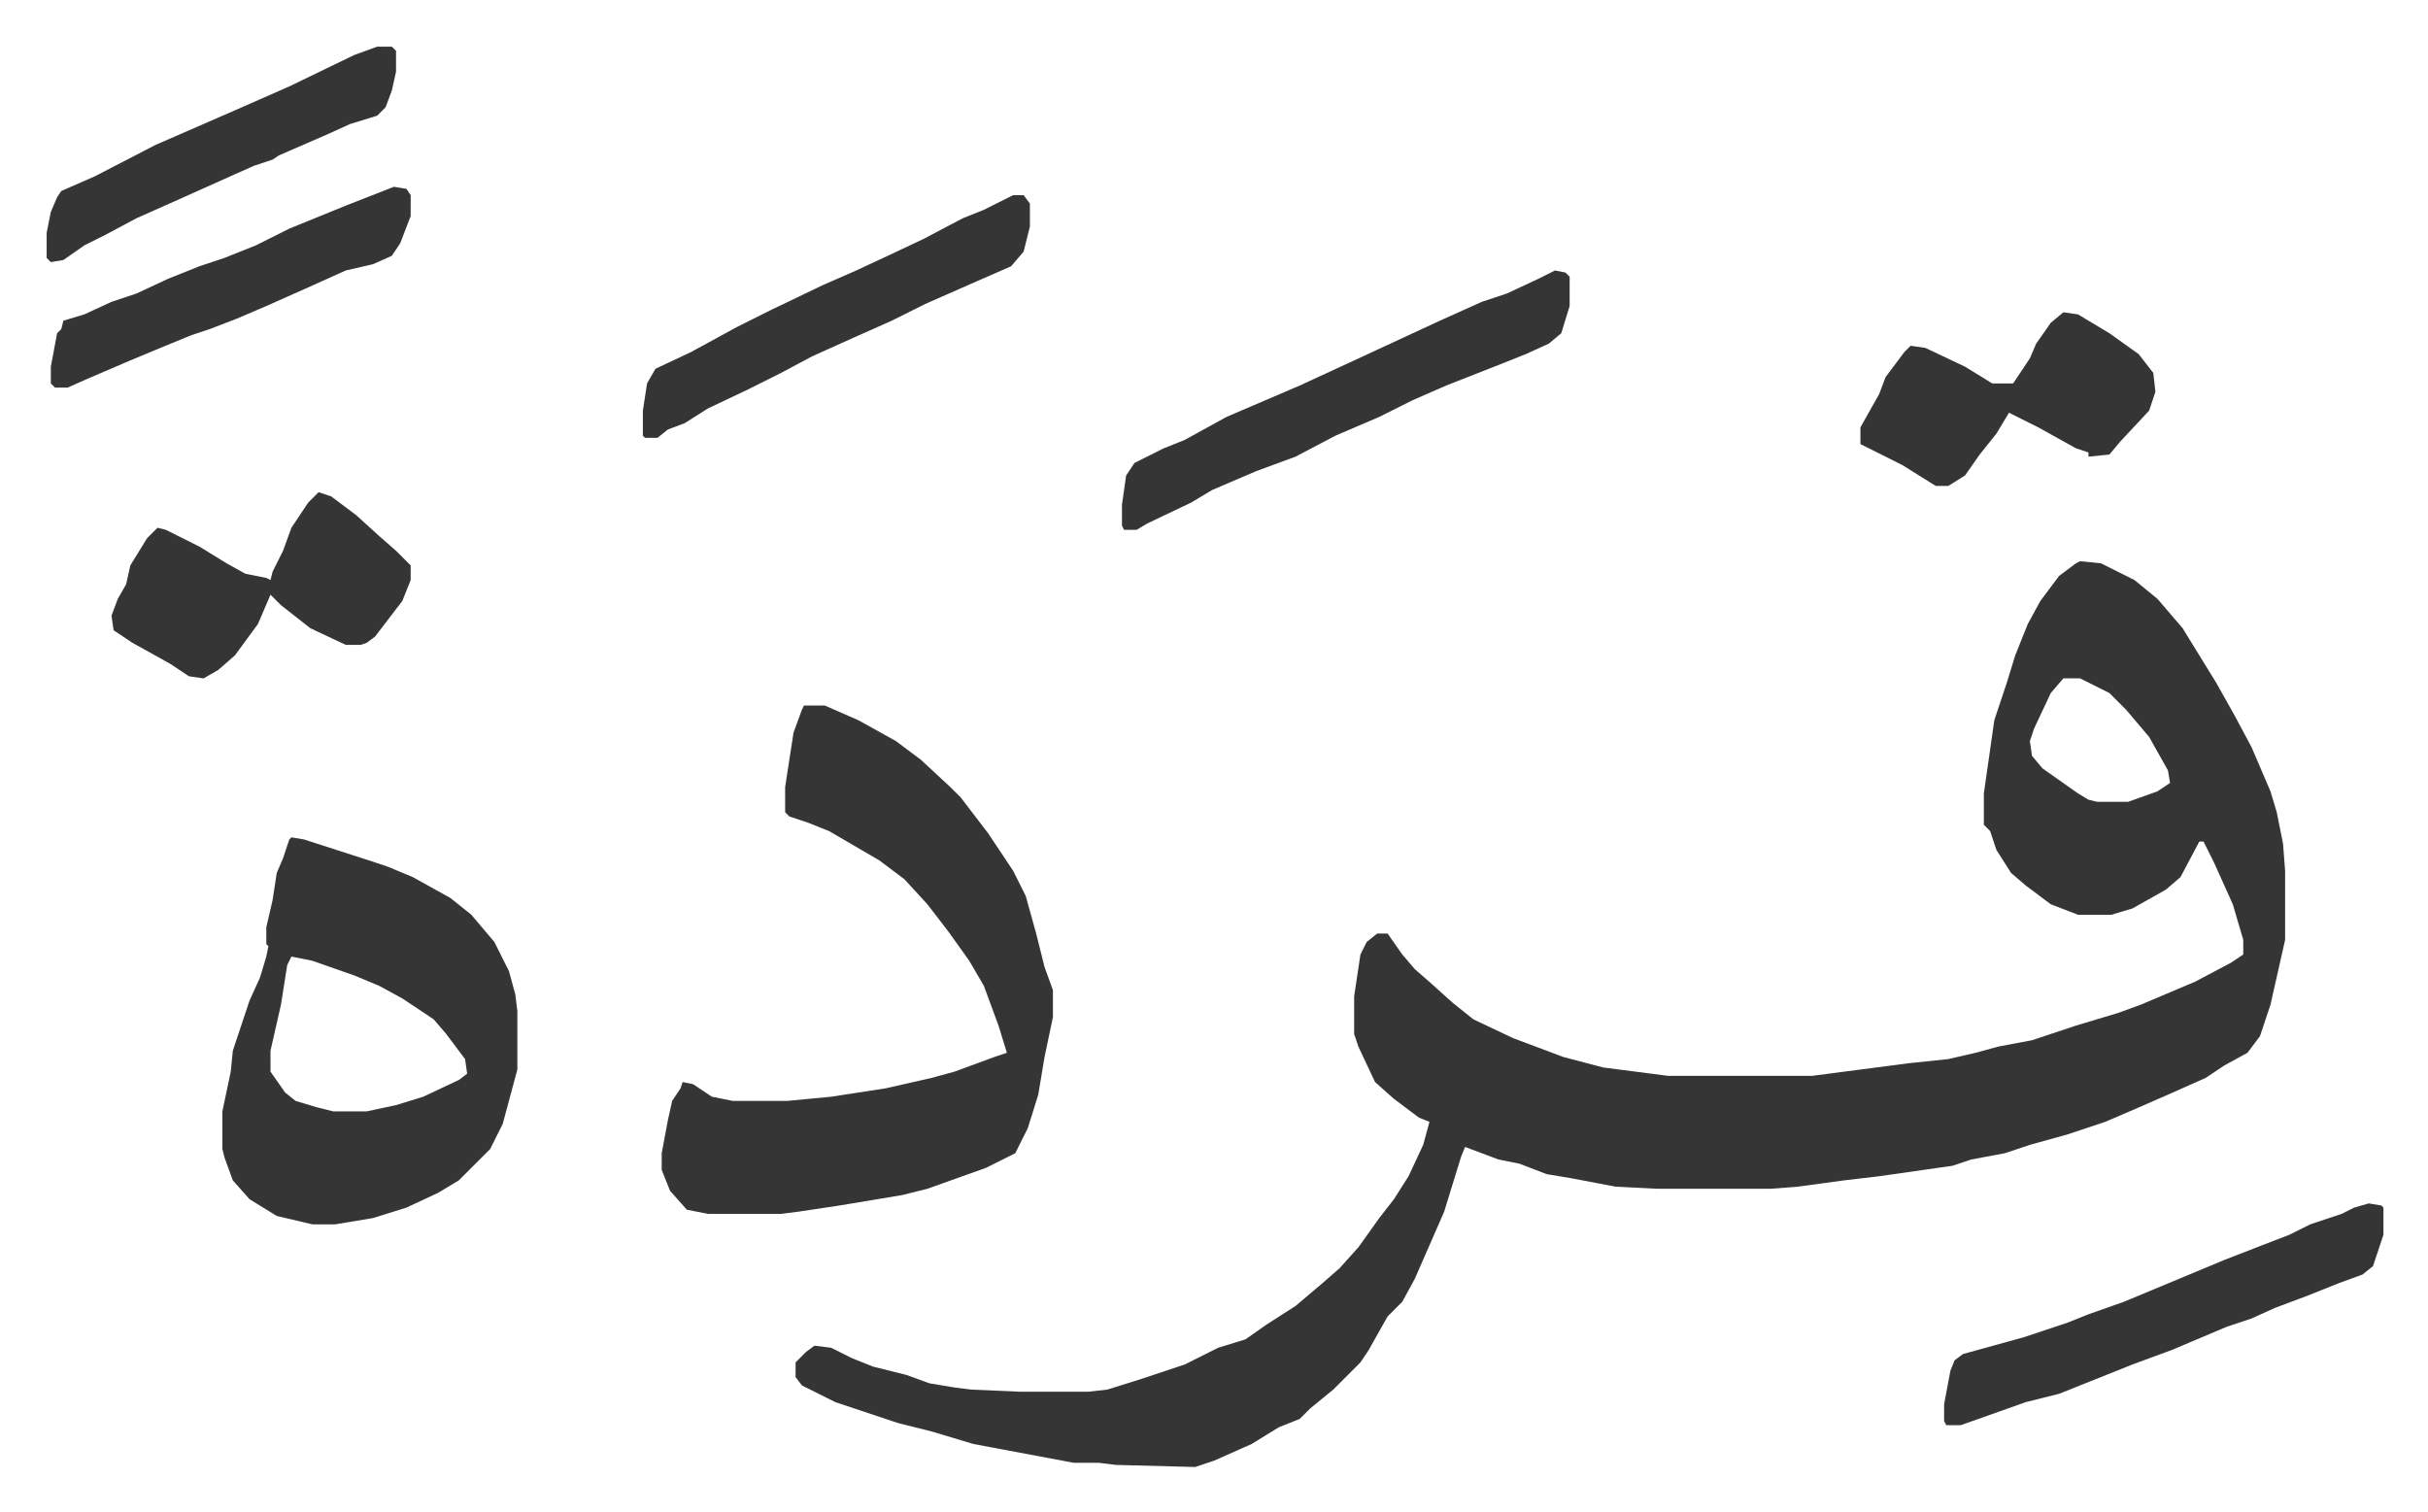 <svg xmlns="http://www.w3.org/2000/svg" viewBox="-22.3 391.7 1160.6 722.6">
    <path fill="#353535" id="rule_normal" d="m972 660 10 1 16 8 11 9 12 14 8 13 8 13 9 16 8 15 9 21 3 10 3 15 1 13v33l-7 31-5 15-6 8-11 6-9 6-18 8-16 7-14 6-18 6-18 5-12 4-16 3-9 3-35 5-17 2-22 3-13 1h-54l-20-1-21-4-12-2-13-5-10-2-16-6-2 5-8 26-7 16-7 16-6 11-7 7-9 16-4 6-13 13-11 9-5 5-10 4-13 8-18 8-9 3-38-1-8-1h-12l-48-9-20-6-16-4-30-10-16-8-3-4v-7l5-5 4-3 8 1 10 5 10 4 16 4 11 4 12 2 8 1 23 1h33l9-1 16-5 21-7 16-8 13-4 10-7 14-9 13-11 8-7 9-10 10-14 7-9 7-11 7-15 3-11-5-2-12-9-9-8-8-17-2-6v-18l3-20 3-6 5-4h5l7 10 6 7 8 7 10 9 10 8 19 9 24 9 19 5 31 4h69l46-6 19-2 13-3 11-3 16-3 21-7 20-6 11-4 26-11 17-9 6-4v-7l-5-17-9-20-5-10h-2l-9 17-7 6-16 9-10 3h-16l-13-5-12-9-7-6-7-11-3-9-3-3v-15l5-35 6-18 4-13 6-15 6-11 9-12 8-6zm-8 56-6 7-8 17-2 6 1 7 5 6 17 12 5 3 4 1h15l14-5 6-4-1-6-9-16-11-13-8-8-14-7zm-602 13h10l16 7 18 10 12 9 14 13 5 5 13 17 12 18 6 12 5 18 4 16 4 11v13l-4 19-3 18-5 16-6 12-14 7-28 10-12 3-30 5-20 3-8 1h-35l-10-2-8-9-4-10v-8l3-16 2-9 4-6 1-3 5 1 9 6 10 2h26l21-2 26-4 22-5 11-3 19-7 6-2-4-13-7-19-7-12-10-14-10-13-11-12-12-9-24-14-10-4-9-3-2-2v-12l4-26 4-11zm-245 63 6 1 31 10 9 3 12 5 18 10 10 8 11 13 7 14 3 11 1 8v28l-7 26-6 12-15 15-10 6-15 7-16 5-18 3h-11l-17-4-13-8-8-9-4-11-1-4v-18l4-19 1-10 8-24 5-11 3-10 1-5-1-1v-8l3-13 2-13 3-7 3-9zm0 57-2 4-3 19-5 22v10l7 10 5 4 10 3 8 2h16l14-3 13-4 17-8 4-3-1-7-9-12-6-7-15-10-11-6-12-5-20-7zm604-328 5 1 2 2v14l-4 13-6 5-11 5-10 4-28 11-16 7-16 8-21 9-19 10-19 7-21 9-10 6-21 10-5 3h-6l-1-2v-10l2-14 4-6 14-7 10-4 20-11 35-15 26-12 41-19 20-9 12-4 15-7zM130 627l6 2 12 9 11 10 8 7 7 7v7l-4 10-13 17-4 3-3 1h-7l-17-8-14-11-5-5-6 14-11 15-8 7-7 4-7-1-9-6-18-10-9-6-1-7 3-8 4-7 2-9 8-13 5-5 4 1 16 8 13 8 9 5 10 2 2 1 1-4 5-10 4-11 8-12zm980 340 6 1 1 1v13l-5 15-5 4-11 4-15 6-16 6-11 5-12 4-26 11-19 7-20 8-10 4-5 2-16 4-31 11h-7l-1-2v-8l3-16 2-5 4-3 29-8 21-7 10-4 17-6 24-10 24-10 18-7 13-5 10-5 15-5 6-3zM964 541l7 1 15 9 14 10 7 9 1 9-3 9-14 15-5 6-10 1v-2l-6-2-18-10-14-7-6 10-8 10-7 10-8 5h-6l-16-10-20-10v-8l9-16 3-8 9-12 3-3 7 1 19 9 13 8h10l8-12 3-7 7-10zm-502-56h5l3 4v11l-3 12-6 7-16 7-25 11-16 8-18 8-20 9-15 8-16 8-19 9-11 7-8 3-5 4h-6l-1-1v-12l2-13 4-7 17-8 22-12 16-8 25-12 16-7 15-7 17-8 19-10 10-4zm-296-4 6 1 2 3v10l-5 13-4 6-9 4-13 3-20 9-18 8-14 6-13 5-9 3-17 7-12 5-21 9-9 4H4l-2-2v-8l3-16 2-2 1-4 10-3 13-6 12-4 15-7 15-6 12-4 15-6 16-8 27-11zm-8-67h7l2 2v10l-2 9-3 8-4 4-13 4-11 5-23 10-3 2-9 3-9 4-29 13-18 8-15 8-10 5-10 7-6 1-2-2v-12l2-10 3-7 2-3 16-7 29-15 39-17 25-11 31-15z"/>
</svg>
